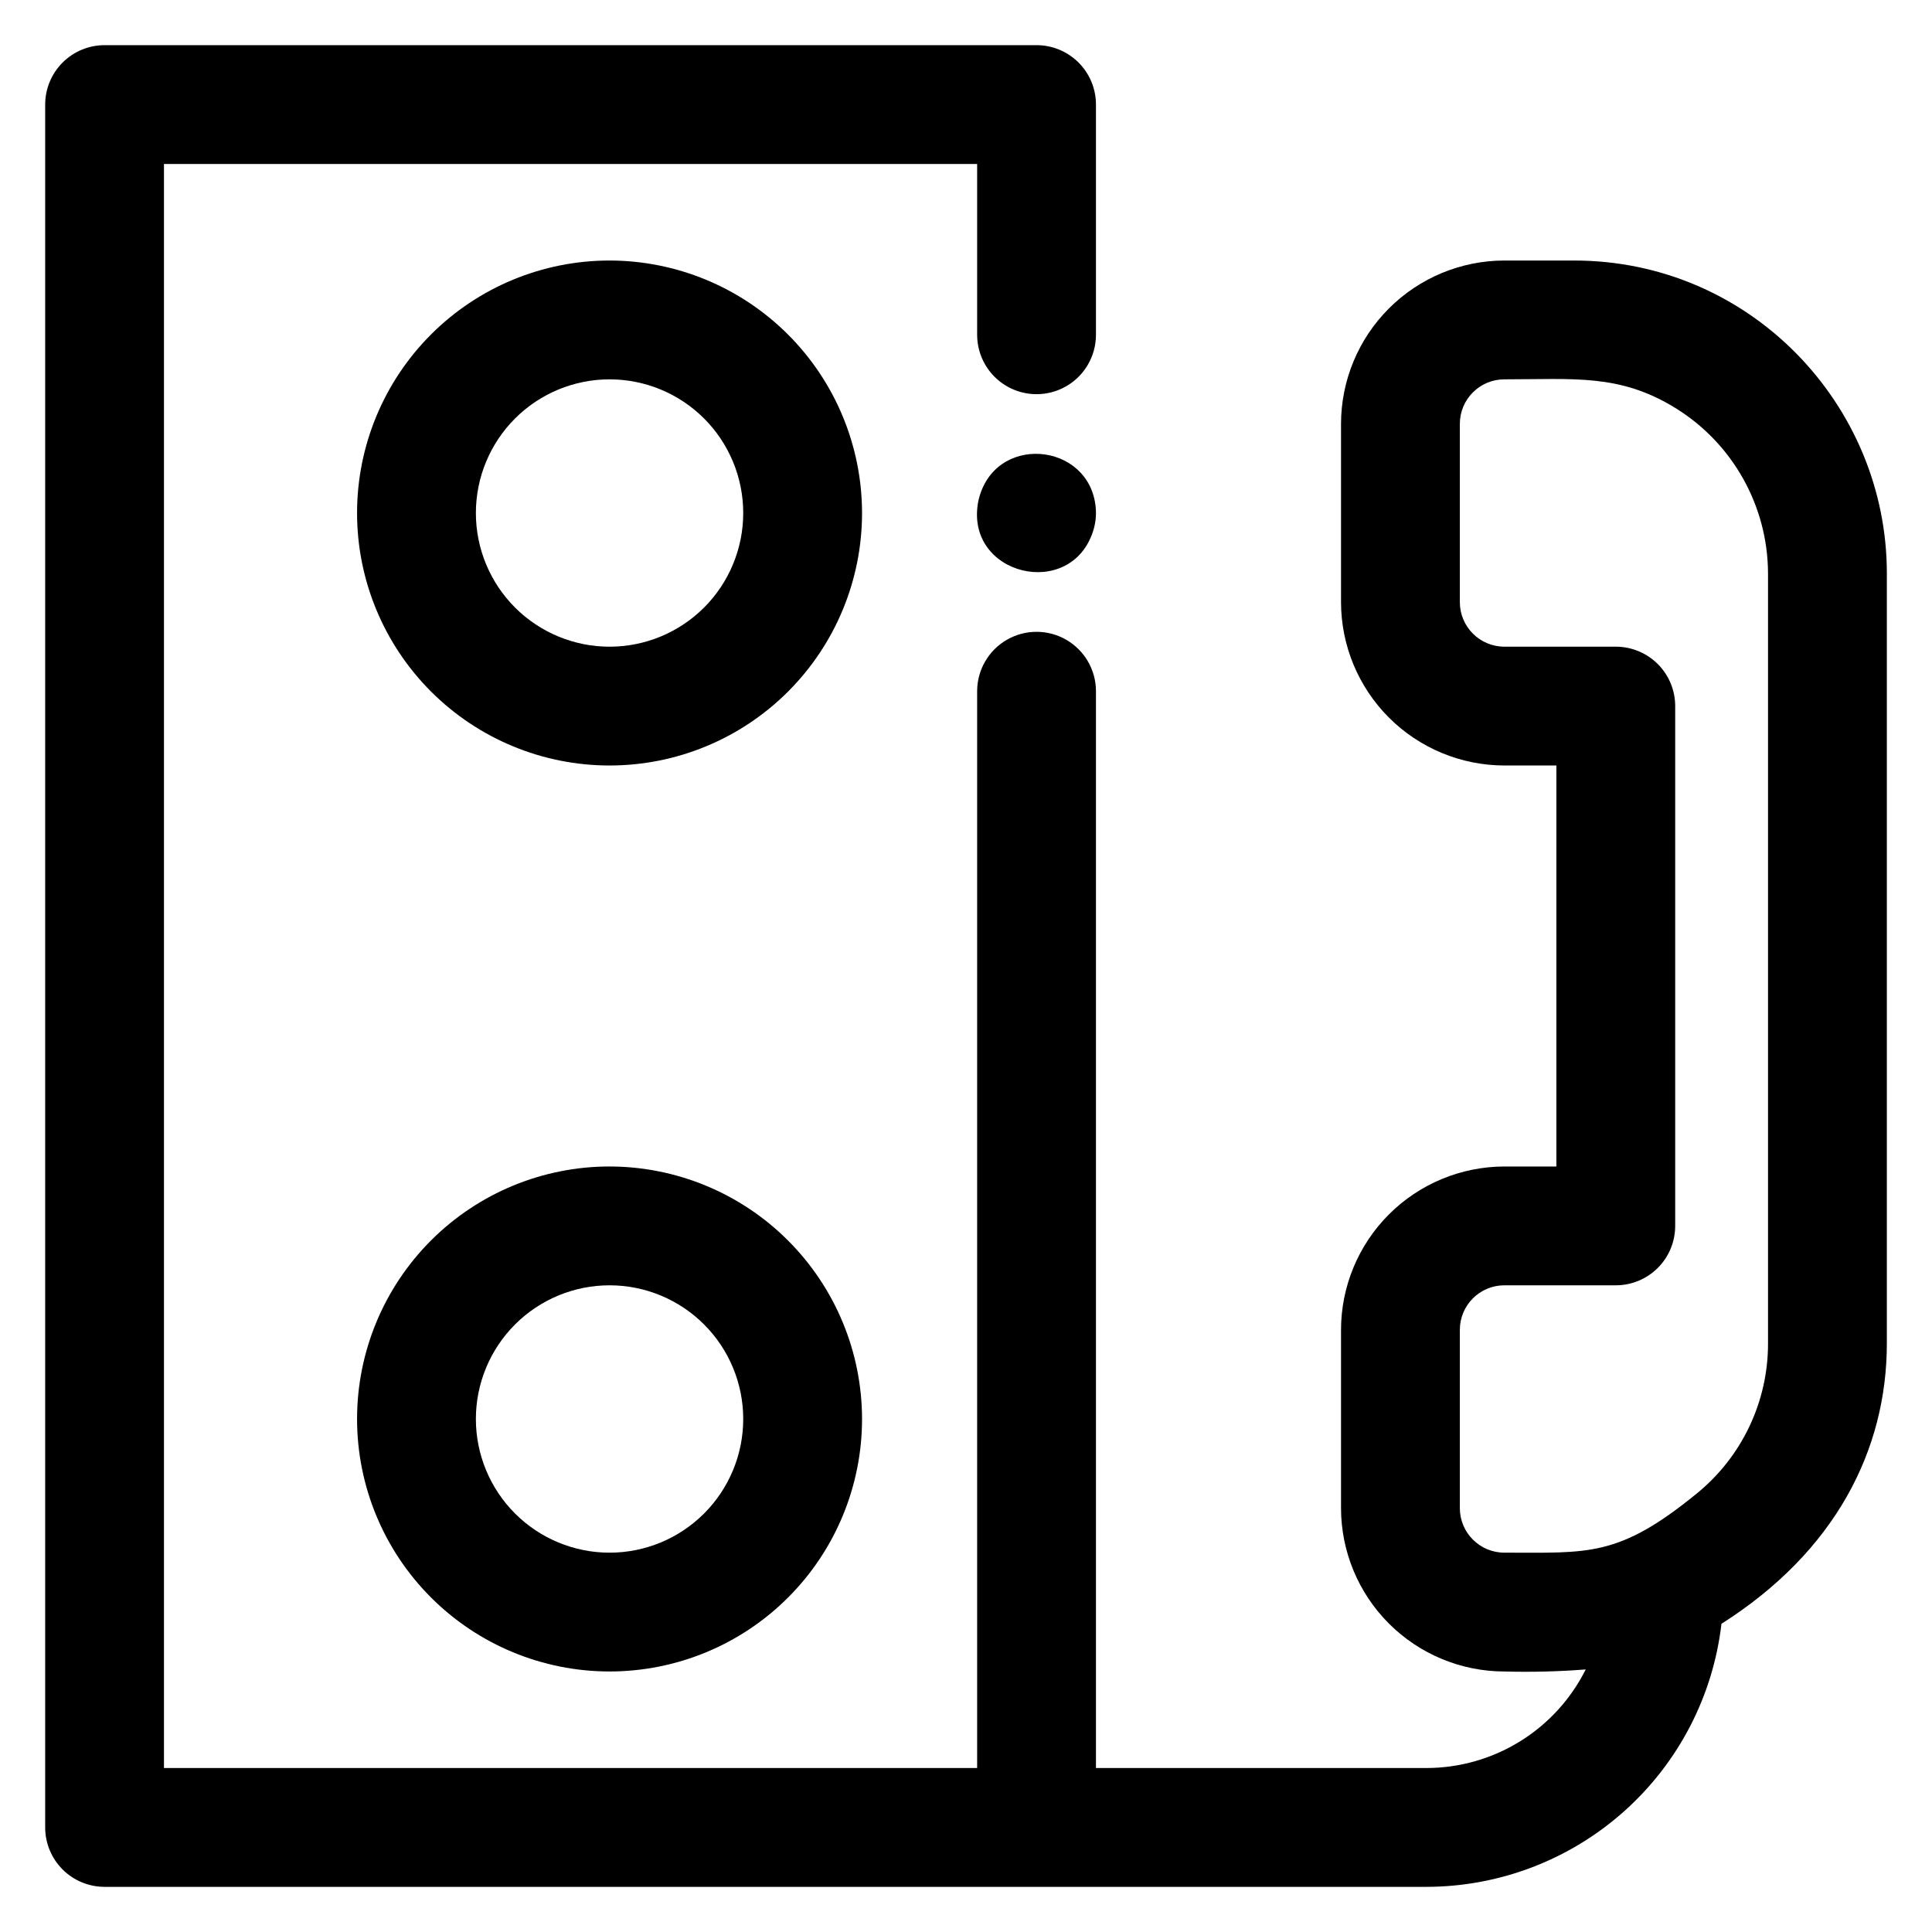 <?xml version="1.0" encoding="UTF-8"?>
<!-- Uploaded to: ICON Repo, www.iconrepo.com, Generator: ICON Repo Mixer Tools -->
<svg fill="#000000" width="800px" height="800px" version="1.1" viewBox="144 144 512 512" xmlns="http://www.w3.org/2000/svg">
 <g>
  <path d="m561.15 213.04h-18.469c-11.48 0.012-22.484 4.578-30.602 12.695s-12.684 19.121-12.695 30.602v47.23c0.012 11.48 4.578 22.484 12.695 30.602 8.117 8.117 19.121 12.68 30.602 12.695h13.777l-0.004 106.27h-13.773c-11.48 0.016-22.484 4.582-30.602 12.699-8.117 8.113-12.684 19.121-12.695 30.598v47.234c0.012 11.477 4.578 22.484 12.695 30.598 8.117 8.117 19.121 12.684 30.602 12.699 7.188 0.195 14.379 0.016 21.551-0.543-3.922 7.844-9.945 14.441-17.398 19.055-7.457 4.617-16.051 7.062-24.816 7.07h-87.578v-285.36c0-5.625-3-10.824-7.871-13.637s-10.871-2.812-15.742 0c-4.871 2.812-7.875 8.012-7.875 13.637v285.36h-215.5v-425.09h215.5v45.266c0 5.625 3.004 10.82 7.875 13.633 4.871 2.812 10.871 2.812 15.742 0s7.871-8.008 7.871-13.633v-61.008c0-4.176-1.656-8.18-4.609-11.133s-6.957-4.613-11.133-4.613h-246.98c-4.176 0-8.18 1.66-11.133 4.613s-4.613 6.957-4.613 11.133v456.58c0 4.172 1.66 8.18 4.613 11.133 2.953 2.949 6.957 4.609 11.133 4.609h350.3c19.309-0.023 37.938-7.137 52.352-19.988 14.414-12.852 23.605-30.547 25.836-49.727 30.199-19.16 43.828-46.102 43.828-74.324v-204.07c0-44.664-36.23-82.883-82.883-82.883zm51.395 286.95c0.031 15.441-6.91 30.074-18.895 39.812-20.73 16.926-28.641 15.668-50.969 15.668-6.523 0-11.809-5.289-11.809-11.809v-47.234c0-6.519 5.285-11.809 11.809-11.809h29.52c4.176 0 8.18-1.656 11.133-4.609s4.609-6.957 4.609-11.133v-137.76c0-4.176-1.656-8.18-4.609-11.133s-6.957-4.609-11.133-4.609h-29.52c-6.523 0-11.809-5.289-11.809-11.809v-47.23c0-6.523 5.285-11.809 11.809-11.809 18.559 0 30.504-1.504 45.266 7.566h-0.004c15.23 9.371 24.535 25.945 24.602 43.828z"/>
  <path d="m305.54 453.13c-17.746 0-34.766 7.051-47.316 19.602-12.547 12.547-19.598 29.566-19.598 47.312s7.051 34.766 19.598 47.312c12.551 12.551 29.57 19.602 47.316 19.602s34.766-7.051 47.312-19.602c12.551-12.547 19.598-29.566 19.598-47.312-0.016-17.742-7.074-34.75-19.617-47.293-12.543-12.547-29.555-19.602-47.293-19.621zm0 102.34v0.004c-9.395 0-18.406-3.734-25.051-10.379-6.641-6.641-10.375-15.652-10.375-25.047s3.734-18.406 10.375-25.047c6.644-6.644 15.656-10.379 25.051-10.379 9.395 0 18.406 3.734 25.047 10.379 6.644 6.641 10.375 15.652 10.375 25.047s-3.731 18.406-10.375 25.047c-6.641 6.644-15.652 10.379-25.047 10.379z"/>
  <path d="m305.54 213.04c-17.746 0-34.766 7.047-47.316 19.598-12.547 12.547-19.598 29.566-19.598 47.312 0 17.746 7.051 34.766 19.598 47.316 12.551 12.547 29.57 19.598 47.316 19.598s34.766-7.051 47.312-19.598c12.551-12.551 19.598-29.57 19.598-47.316-0.016-17.738-7.074-34.75-19.617-47.293s-29.555-19.602-47.293-19.617zm0 102.34c-9.395 0-18.406-3.734-25.051-10.375-6.641-6.644-10.375-15.656-10.375-25.051s3.734-18.406 10.375-25.047c6.644-6.644 15.656-10.375 25.051-10.375 9.395 0 18.406 3.731 25.047 10.375 6.644 6.641 10.375 15.652 10.375 25.047s-3.731 18.406-10.375 25.051c-6.641 6.641-15.652 10.375-25.047 10.375z"/>
  <path d="m403.25 276.87c-3.777 19.68 24.727 26.461 30.504 7.656 0.609-1.98 0.816-4.062 0.613-6.121-1.676-17.406-27.188-19.68-31.117-1.535z"/>
 </g>
</svg>